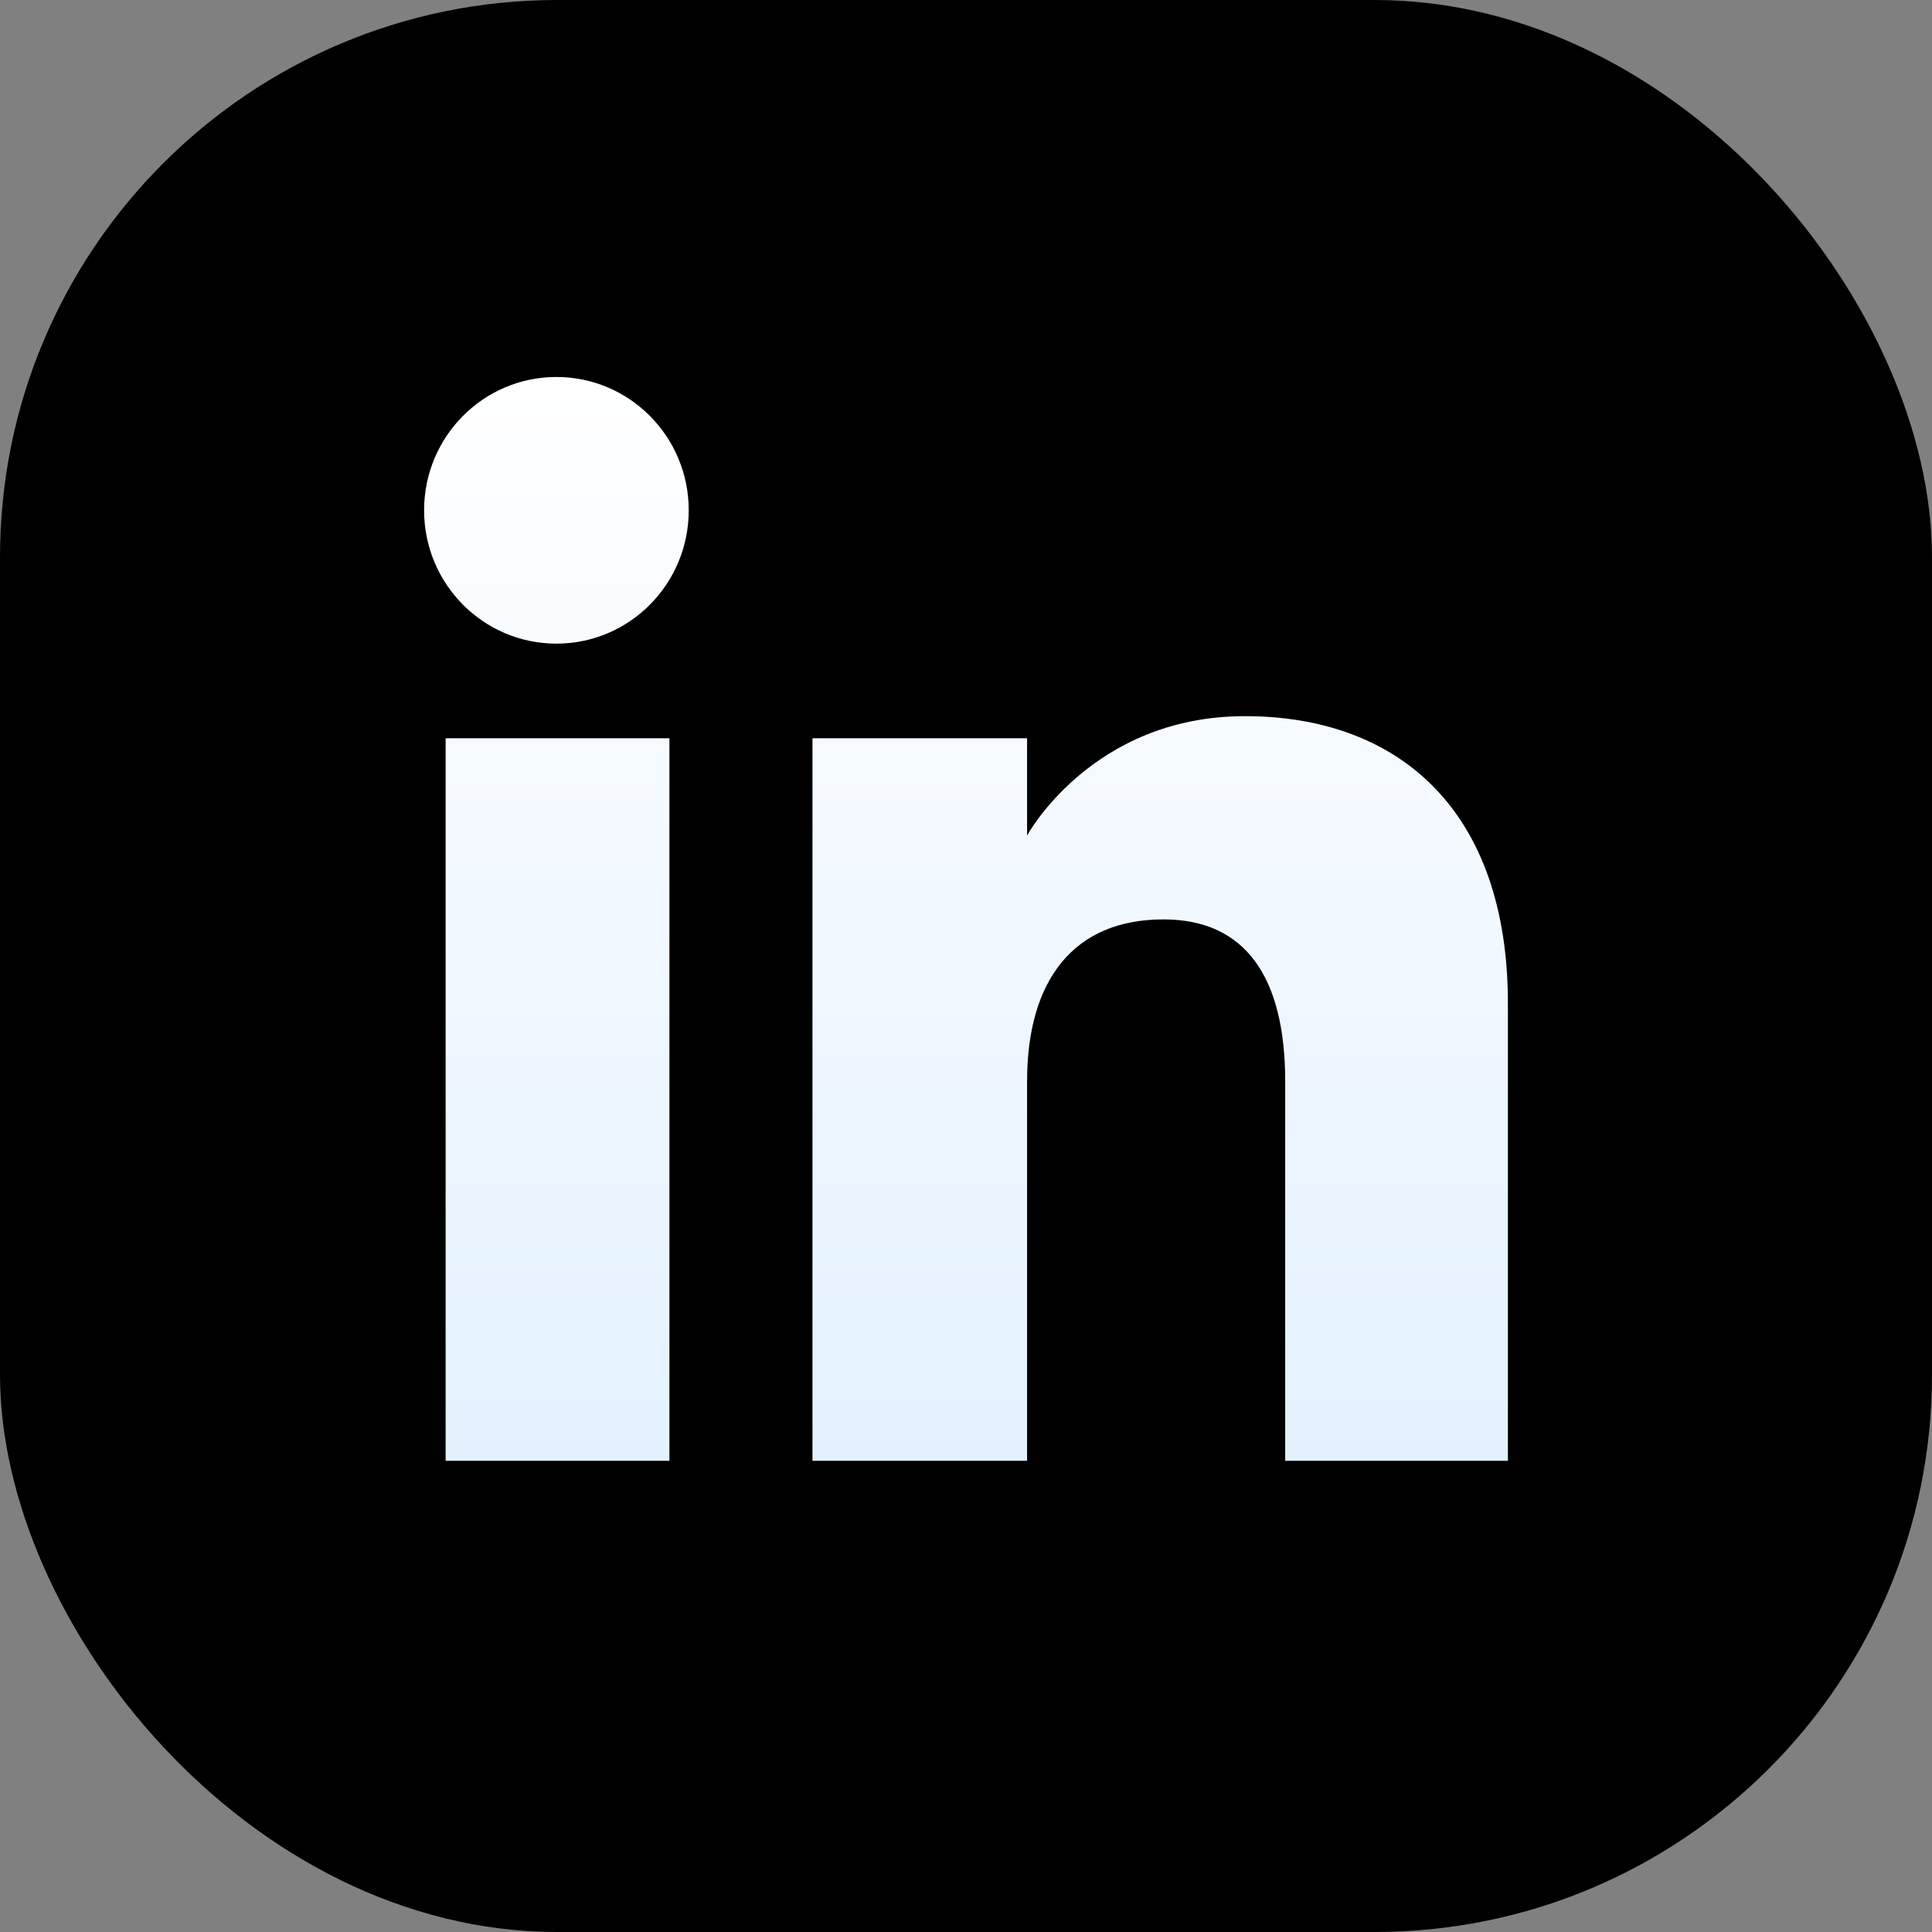 <svg width="41" height="41" viewBox="0 0 41 41" fill="none" xmlns="http://www.w3.org/2000/svg">
<rect x="0" y="0" width="41" height="41" fill="#808080" stroke="none"/>
<rect width="41" height="41" rx="11.827" fill="black"/>
<path fill-rule="evenodd" clip-rule="evenodd" d="M32 31H27.274V22.951C27.274 20.744 26.436 19.511 24.689 19.511C22.789 19.511 21.796 20.794 21.796 22.951V31H17.242V15.667H21.796V17.732C21.796 17.732 23.165 15.198 26.419 15.198C29.672 15.198 32 17.184 32 21.292V31ZM11.808 13.659C10.257 13.659 9 12.392 9 10.829C9 9.267 10.257 8 11.808 8C13.36 8 14.616 9.267 14.616 10.829C14.616 12.392 13.36 13.659 11.808 13.659ZM9.457 31H14.206V15.667H9.457V31Z" fill="url(#paint0_linear_2047_179)"/>
<defs>
<linearGradient id="paint0_linear_2047_179" x1="20.5" y1="31" x2="20.5" y2="8" gradientUnits="userSpaceOnUse">
<stop stop-color="#E3F1FF"/>
<stop offset="1" stop-color="white"/>
</linearGradient>
</defs>
</svg>
